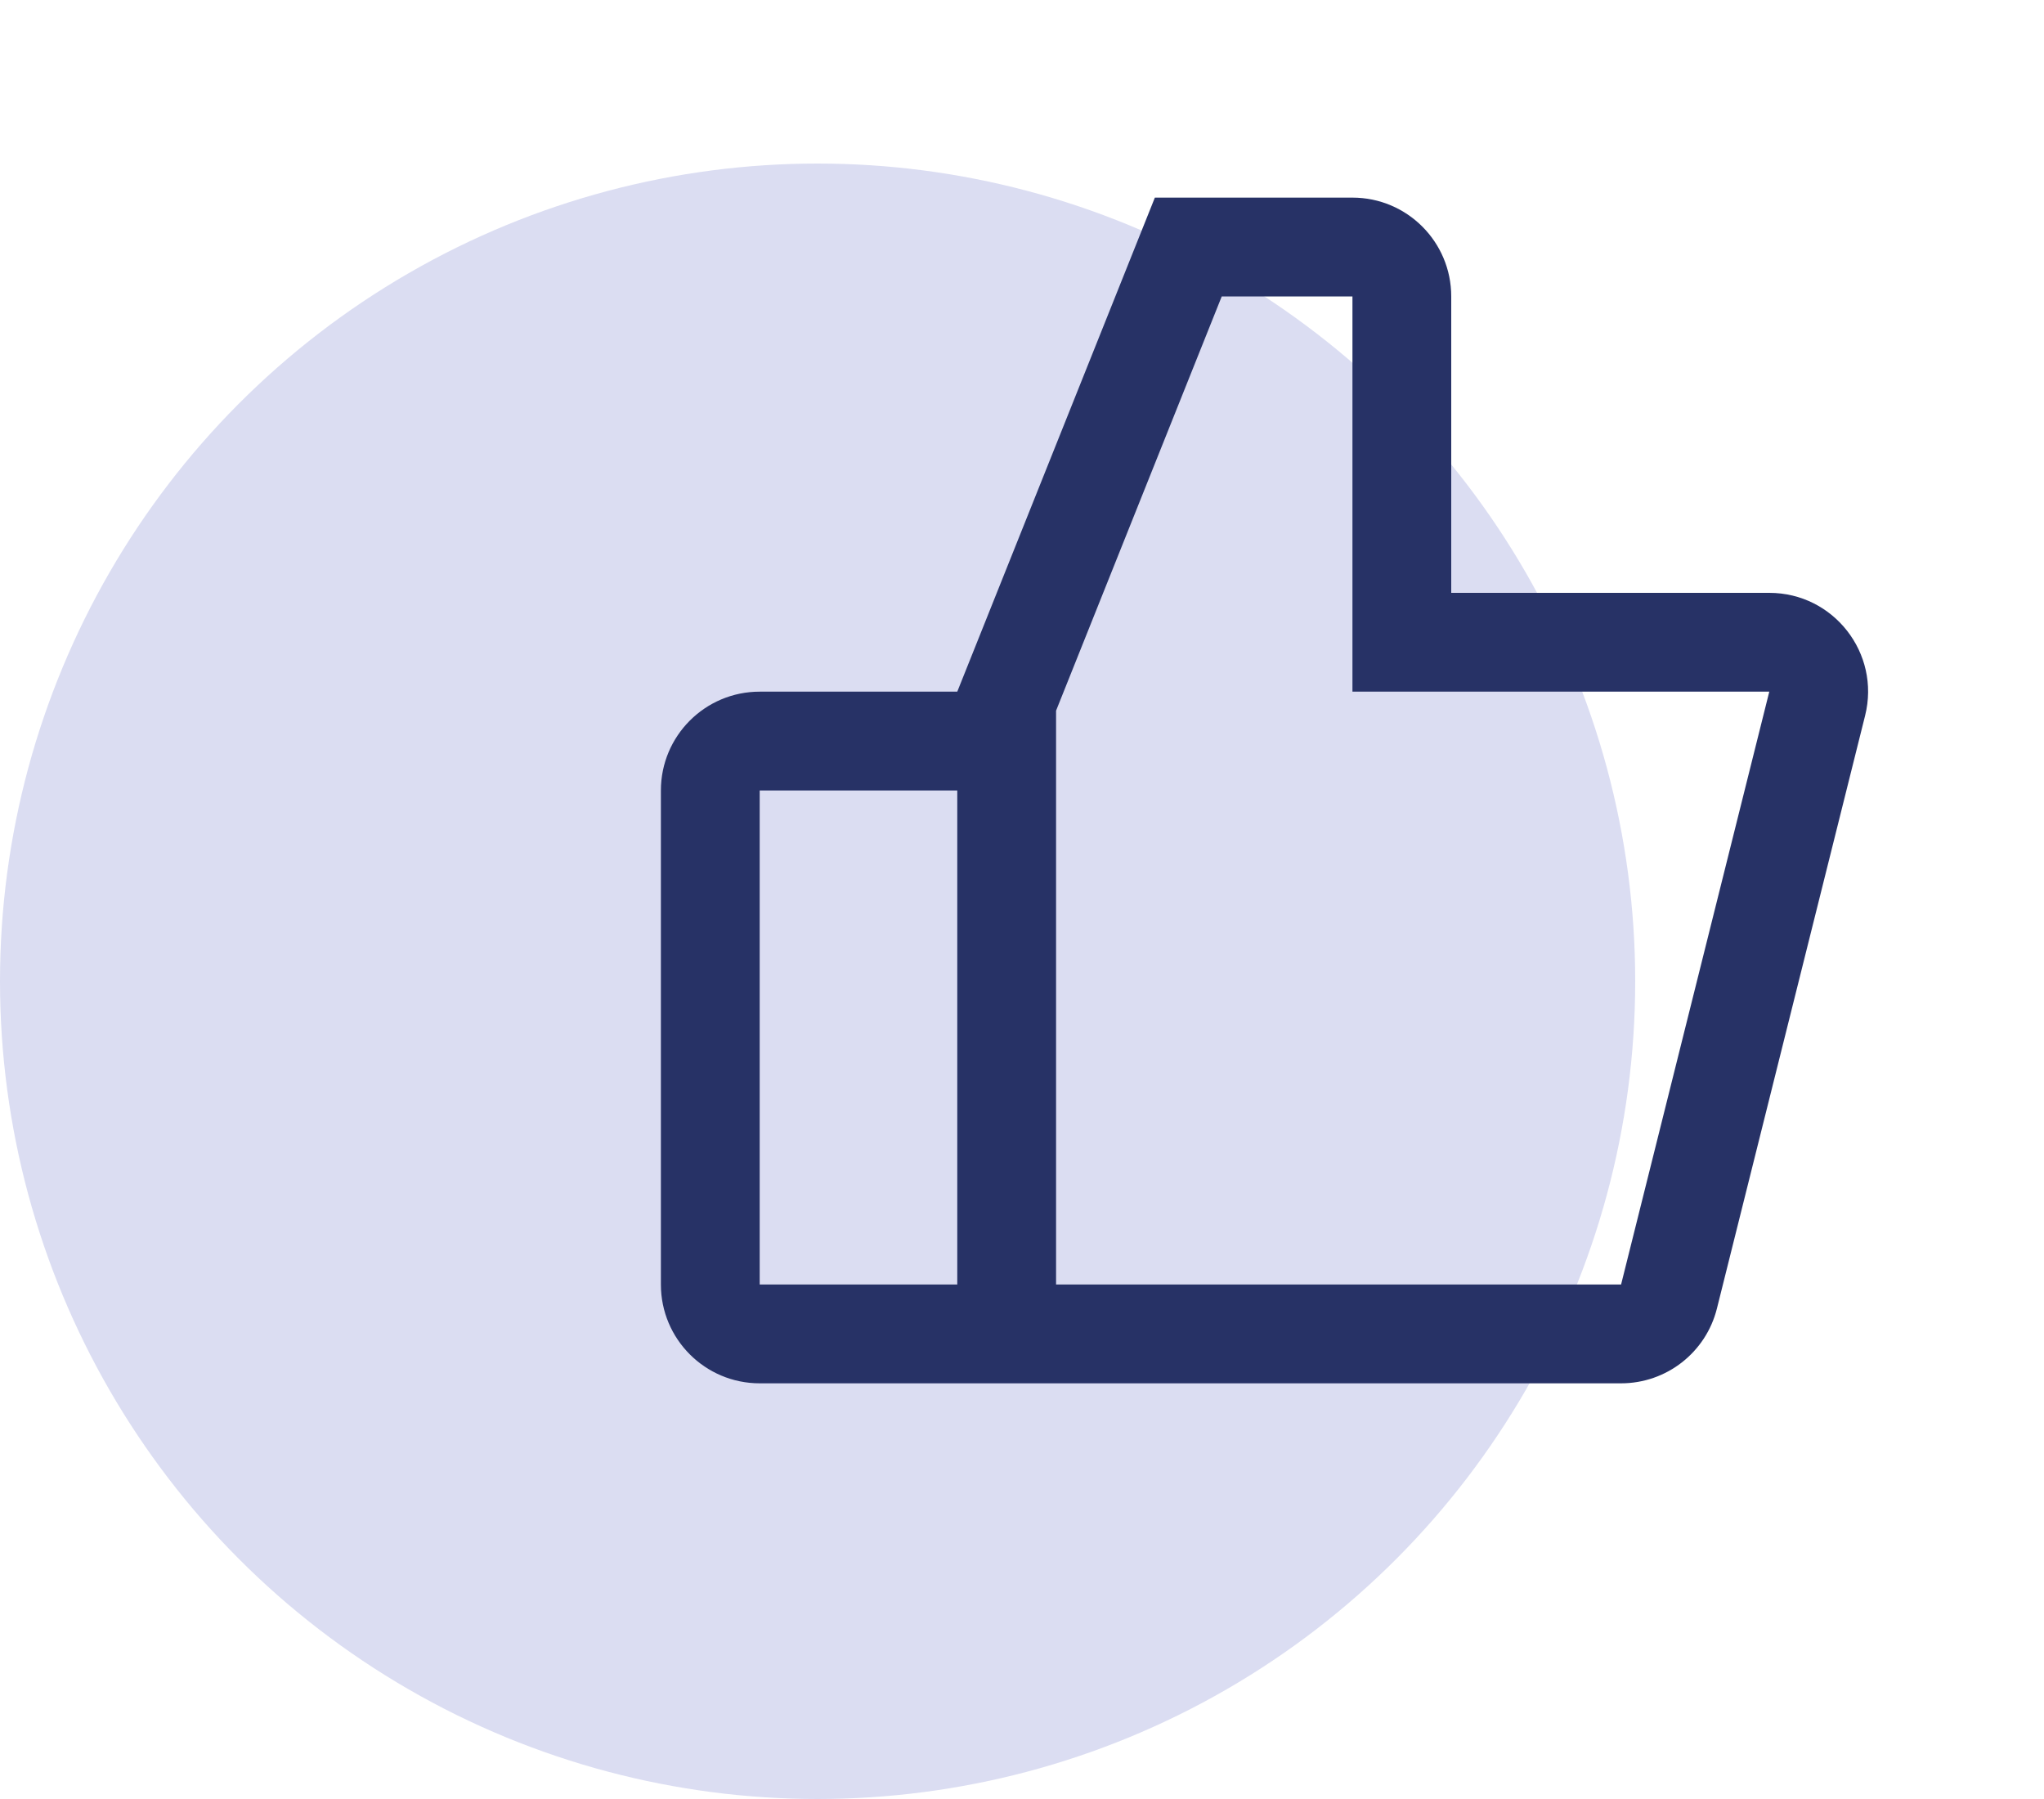 <svg width="75" height="66" viewBox="0 0 75 66" fill="none" xmlns="http://www.w3.org/2000/svg">
<circle cx="30" cy="36" r="30" fill="#DBDDF2"/>
<path d="M53.25 21.75H64.92C67.278 21.75 69.008 23.966 68.436 26.254L62.999 48.004C62.596 49.618 61.146 50.75 59.482 50.75H27.875C25.873 50.75 24.25 49.127 24.25 47.125V29C24.25 26.998 25.873 25.375 27.875 25.375H35.125L42.375 7.25H49.625C51.627 7.25 53.25 8.873 53.25 10.875V21.75ZM38.75 26.073V47.125H59.482L64.92 25.375H49.625V10.875H44.829L38.75 26.073ZM35.125 29H27.875V47.125H35.125V29Z" fill="#273266"/>
</svg>
